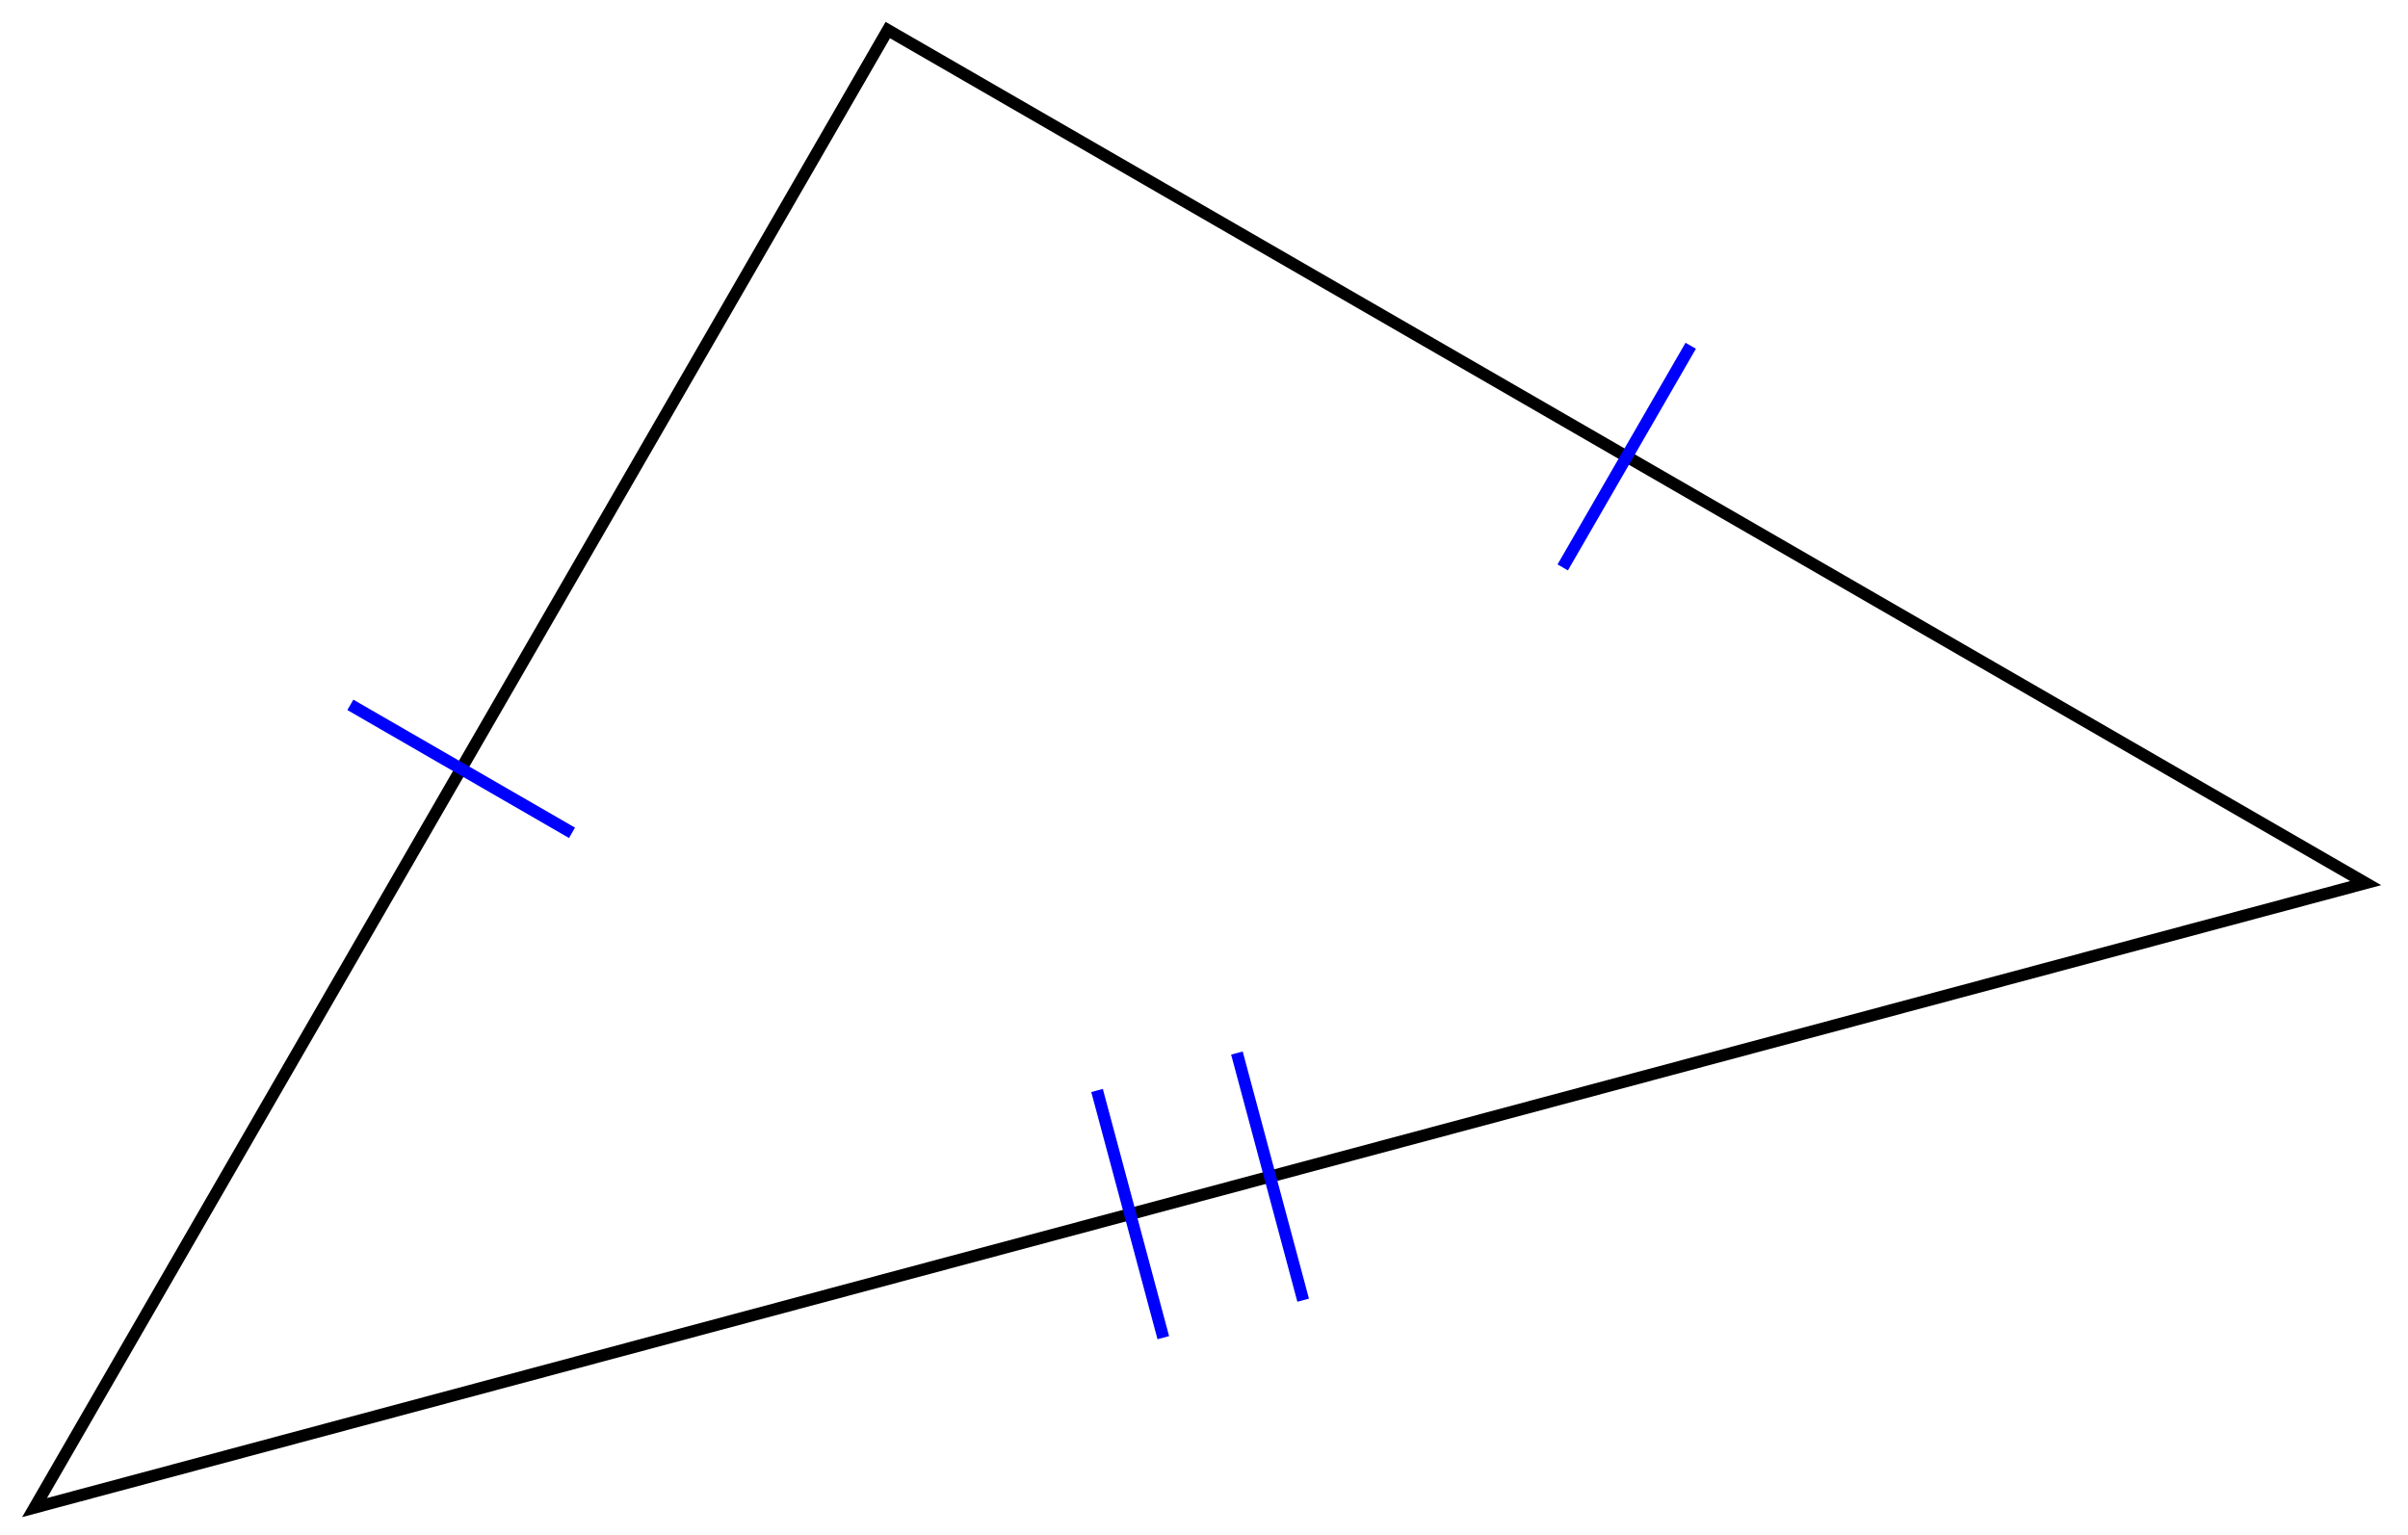 <svg xmlns="http://www.w3.org/2000/svg" xmlns:xlink="http://www.w3.org/1999/xlink" version="1.1" width="160" height="102" viewBox="0 0 160 102">
<path transform="matrix(1,0,0,-1,58.99,1.998)" stroke-width=".797" stroke-linecap="butt" stroke-miterlimit="10" stroke-linejoin="miter" fill="none" stroke="#000000" d="M0 0-56.694-98.196 98.196-56.694Z"/>
<path transform="matrix(1,0,0,-1,58.99,1.998)" stroke-width=".797" stroke-linecap="butt" stroke-miterlimit="10" stroke-linejoin="miter" fill="none" stroke="#0000ff" d="M53.35-20.982 44.846-35.712"/>
<path transform="matrix(1,0,0,-1,58.99,1.998)" stroke-width=".797" stroke-linecap="butt" stroke-miterlimit="10" stroke-linejoin="miter" fill="none" stroke="#0000ff" d="M-35.711-44.846-20.982-53.351"/>
<path transform="matrix(1,0,0,-1,58.99,1.998)" stroke-width=".797" stroke-linecap="butt" stroke-miterlimit="10" stroke-linejoin="miter" fill="none" stroke="#0000ff" d="M23.197-67.986 27.599-84.414"/>
<path transform="matrix(1,0,0,-1,58.99,1.998)" stroke-width=".797" stroke-linecap="butt" stroke-miterlimit="10" stroke-linejoin="miter" fill="none" stroke="#0000ff" d="M13.904-70.476 18.306-86.904"/>
</svg>
